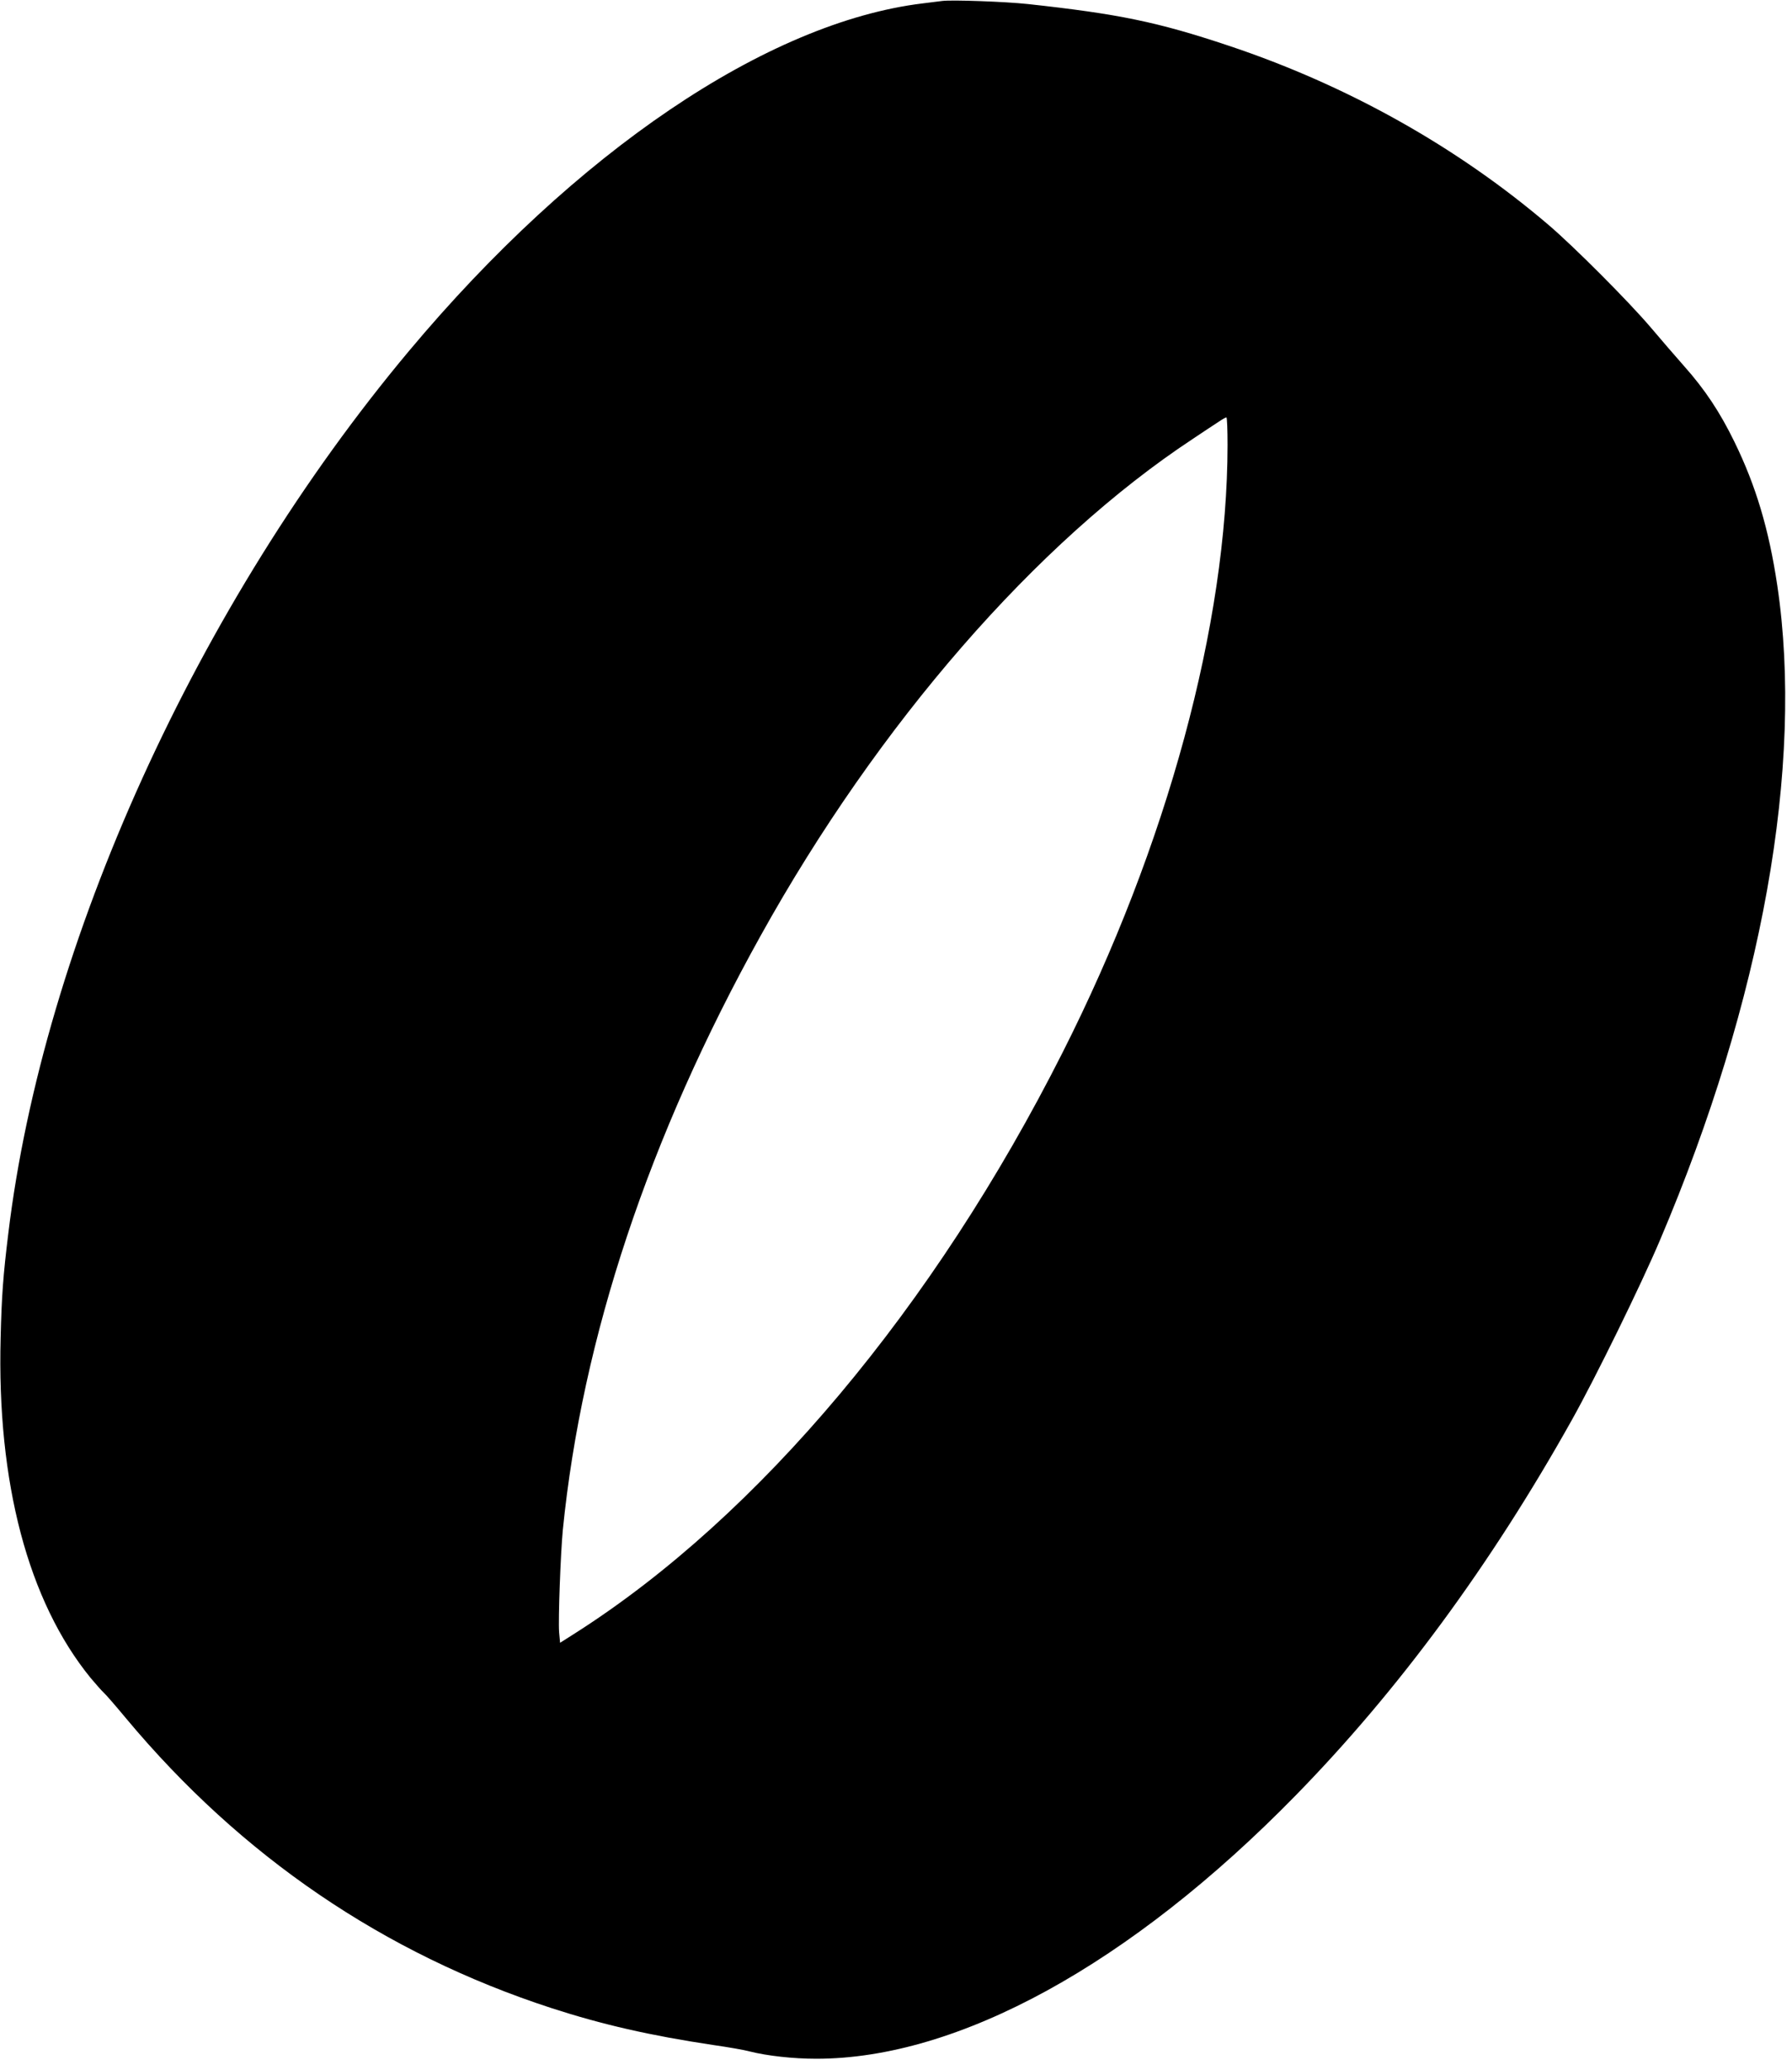 <?xml version="1.0" standalone="no"?>
<!DOCTYPE svg PUBLIC "-//W3C//DTD SVG 20010904//EN"
 "http://www.w3.org/TR/2001/REC-SVG-20010904/DTD/svg10.dtd">
<svg version="1.0" xmlns="http://www.w3.org/2000/svg"
 width="1108pt" height="1280pt" viewBox="0 0 1108 1280"
 preserveAspectRatio="xMidYMid meet">
<g transform="translate(0,1280) scale(0.1,-0.1)"
fill="#000000" stroke="none">
<path d="M5825 12794 c-16 -2 -70 -9 -120 -15 -961 -117 -2146 -918 -3176
-2149 -1309 -1564 -2262 -3663 -2478 -5460 -31 -252 -41 -384 -47 -640 -24
-897 170 -1631 556 -2105 32 -38 68 -79 80 -90 13 -11 76 -84 140 -161 711
-852 1592 -1453 2630 -1791 315 -102 607 -169 999 -228 92 -13 195 -31 227
-40 107 -27 267 -45 410 -45 878 -1 1944 584 2964 1627 636 650 1209 1429
1709 2323 143 255 429 838 544 1110 633 1487 892 2936 726 4050 -52 348 -132
615 -264 886 -90 185 -183 325 -312 470 -54 61 -147 169 -207 240 -137 161
-472 497 -631 633 -566 483 -1245 864 -1980 1109 -437 146 -679 196 -1240 257
-139 15 -472 27 -530 19z m1765 -2746 c-1 -1103 -373 -2476 -1020 -3756 -794
-1574 -1879 -2867 -3011 -3589 l-96 -61 -6 66 c-6 80 9 484 23 632 119 1189
532 2431 1223 3674 726 1308 1706 2435 2672 3072 66 44 138 92 160 106 22 15
43 27 48 27 4 1 7 -77 7 -171z"/>
</g>
</svg>
